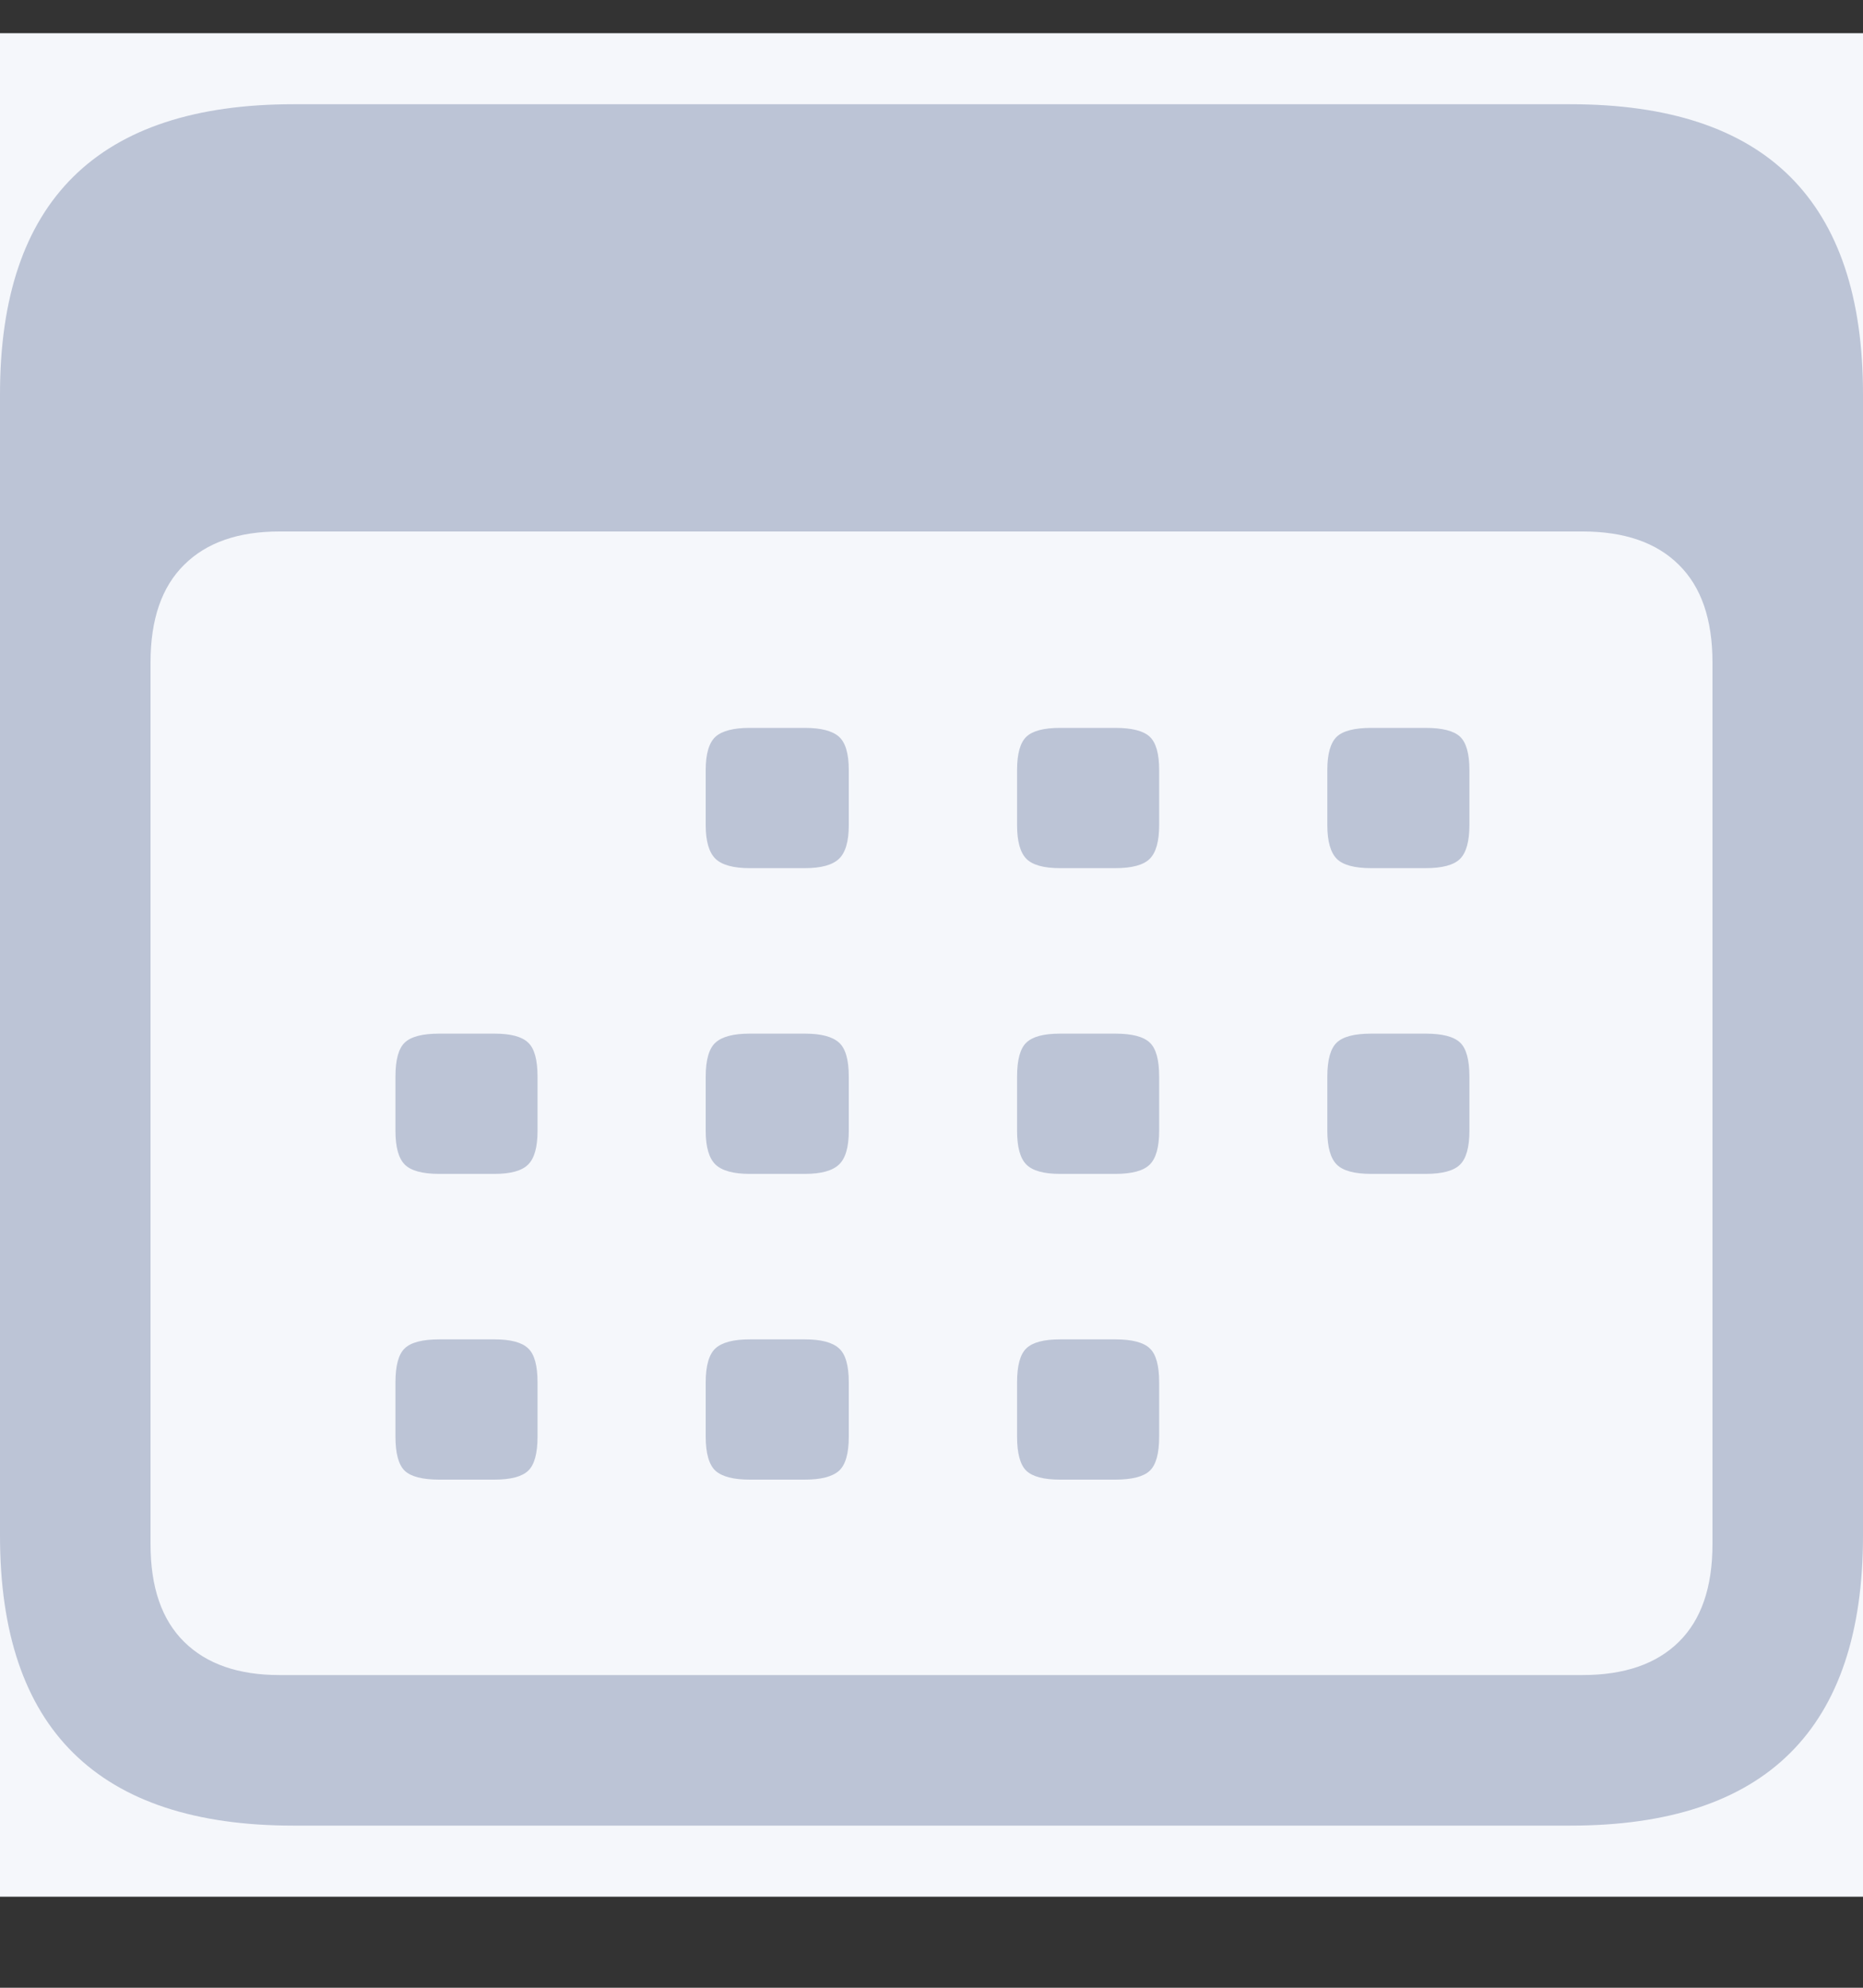 <?xml version="1.0" encoding="UTF-8"?>
<svg xmlns="http://www.w3.org/2000/svg" width="15" height="16" viewBox="0 0 15 16" fill="none">
  <rect x="0" y="0" width="15" height="16" fill="#333333" stroke="none"/>
  <g clip-path="url(#clip0_50_2124)">
    <rect width="15" height="15" transform="translate(0 0.267)" fill="#F5F7FB"></rect>
    <path d="M2.363 14.695H12.644C13.432 14.695 14.022 14.5 14.413 14.111C14.804 13.723 15 13.139 15 12.362V3.172C15 2.394 14.804 1.811 14.413 1.422C14.022 1.033 13.432 0.839 12.644 0.839H2.363C1.576 0.839 0.985 1.033 0.591 1.422C0.197 1.811 0 2.394 0 3.172V12.362C0 13.139 0.197 13.723 0.591 14.111C0.985 14.5 1.576 14.695 2.363 14.695ZM2.25 13.483C1.919 13.483 1.663 13.394 1.483 13.216C1.302 13.038 1.212 12.776 1.212 12.429V5.332C1.212 4.986 1.302 4.724 1.483 4.546C1.663 4.367 1.919 4.278 2.25 4.278H12.742C13.078 4.278 13.337 4.367 13.517 4.546C13.698 4.724 13.788 4.986 13.788 5.332V12.429C13.788 12.776 13.698 13.038 13.517 13.216C13.337 13.394 13.078 13.483 12.742 13.483H2.25ZM6.036 6.988H6.48C6.611 6.988 6.702 6.963 6.755 6.913C6.808 6.862 6.834 6.772 6.834 6.642V6.198C6.834 6.067 6.808 5.978 6.755 5.93C6.702 5.883 6.611 5.859 6.48 5.859H6.036C5.906 5.859 5.814 5.883 5.761 5.93C5.709 5.978 5.682 6.067 5.682 6.198V6.642C5.682 6.772 5.709 6.862 5.761 6.913C5.814 6.963 5.906 6.988 6.036 6.988ZM8.535 6.988H8.979C9.114 6.988 9.207 6.963 9.257 6.913C9.308 6.862 9.333 6.772 9.333 6.642V6.198C9.333 6.067 9.308 5.978 9.257 5.93C9.207 5.883 9.114 5.859 8.979 5.859H8.535C8.404 5.859 8.314 5.883 8.264 5.93C8.214 5.978 8.189 6.067 8.189 6.198V6.642C8.189 6.772 8.214 6.862 8.264 6.913C8.314 6.963 8.404 6.988 8.535 6.988ZM11.041 6.988H11.478C11.613 6.988 11.706 6.963 11.756 6.913C11.806 6.862 11.831 6.772 11.831 6.642V6.198C11.831 6.067 11.806 5.978 11.756 5.93C11.706 5.883 11.613 5.859 11.478 5.859H11.041C10.906 5.859 10.813 5.883 10.763 5.93C10.713 5.978 10.687 6.067 10.687 6.198V6.642C10.687 6.772 10.713 6.862 10.763 6.913C10.813 6.963 10.906 6.988 11.041 6.988ZM3.537 9.449H3.981C4.112 9.449 4.202 9.424 4.252 9.374C4.303 9.324 4.328 9.233 4.328 9.103V8.666C4.328 8.531 4.303 8.439 4.252 8.392C4.202 8.344 4.112 8.32 3.981 8.32H3.537C3.402 8.32 3.309 8.344 3.259 8.392C3.209 8.439 3.184 8.531 3.184 8.666V9.103C3.184 9.233 3.209 9.324 3.259 9.374C3.309 9.424 3.402 9.449 3.537 9.449ZM6.036 9.449H6.48C6.611 9.449 6.702 9.424 6.755 9.374C6.808 9.324 6.834 9.233 6.834 9.103V8.666C6.834 8.531 6.808 8.439 6.755 8.392C6.702 8.344 6.611 8.32 6.48 8.32H6.036C5.906 8.32 5.814 8.344 5.761 8.392C5.709 8.439 5.682 8.531 5.682 8.666V9.103C5.682 9.233 5.709 9.324 5.761 9.374C5.814 9.424 5.906 9.449 6.036 9.449ZM8.535 9.449H8.979C9.114 9.449 9.207 9.424 9.257 9.374C9.308 9.324 9.333 9.233 9.333 9.103V8.666C9.333 8.531 9.308 8.439 9.257 8.392C9.207 8.344 9.114 8.32 8.979 8.32H8.535C8.404 8.32 8.314 8.344 8.264 8.392C8.214 8.439 8.189 8.531 8.189 8.666V9.103C8.189 9.233 8.214 9.324 8.264 9.374C8.314 9.424 8.404 9.449 8.535 9.449ZM11.041 9.449H11.478C11.613 9.449 11.706 9.424 11.756 9.374C11.806 9.324 11.831 9.233 11.831 9.103V8.666C11.831 8.531 11.806 8.439 11.756 8.392C11.706 8.344 11.613 8.32 11.478 8.32H11.041C10.906 8.32 10.813 8.344 10.763 8.392C10.713 8.439 10.687 8.531 10.687 8.666V9.103C10.687 9.233 10.713 9.324 10.763 9.374C10.813 9.424 10.906 9.449 11.041 9.449ZM3.537 11.91H3.981C4.112 11.91 4.202 11.886 4.252 11.839C4.303 11.791 4.328 11.699 4.328 11.564V11.127C4.328 10.992 4.303 10.9 4.252 10.853C4.202 10.805 4.112 10.781 3.981 10.781H3.537C3.402 10.781 3.309 10.805 3.259 10.853C3.209 10.9 3.184 10.992 3.184 11.127V11.564C3.184 11.699 3.209 11.791 3.259 11.839C3.309 11.886 3.402 11.91 3.537 11.91ZM6.036 11.91H6.48C6.611 11.91 6.702 11.886 6.755 11.839C6.808 11.791 6.834 11.699 6.834 11.564V11.127C6.834 10.992 6.808 10.9 6.755 10.853C6.702 10.805 6.611 10.781 6.48 10.781H6.036C5.906 10.781 5.814 10.805 5.761 10.853C5.709 10.9 5.682 10.992 5.682 11.127V11.564C5.682 11.699 5.709 11.791 5.761 11.839C5.814 11.886 5.906 11.91 6.036 11.91ZM8.535 11.91H8.979C9.114 11.91 9.207 11.886 9.257 11.839C9.308 11.791 9.333 11.699 9.333 11.564V11.127C9.333 10.992 9.308 10.9 9.257 10.853C9.207 10.805 9.114 10.781 8.979 10.781H8.535C8.404 10.781 8.314 10.805 8.264 10.853C8.214 10.9 8.189 10.992 8.189 11.127V11.564C8.189 11.699 8.214 11.791 8.264 11.839C8.314 11.886 8.404 11.91 8.535 11.91Z" fill="#BCC4D6"></path>
  </g>
  <defs>
    <clipPath id="clip0_50_2124">
      <rect width="15" height="15" fill="white" transform="translate(0 0.267)"></rect>
    </clipPath>
  </defs>
</svg>
